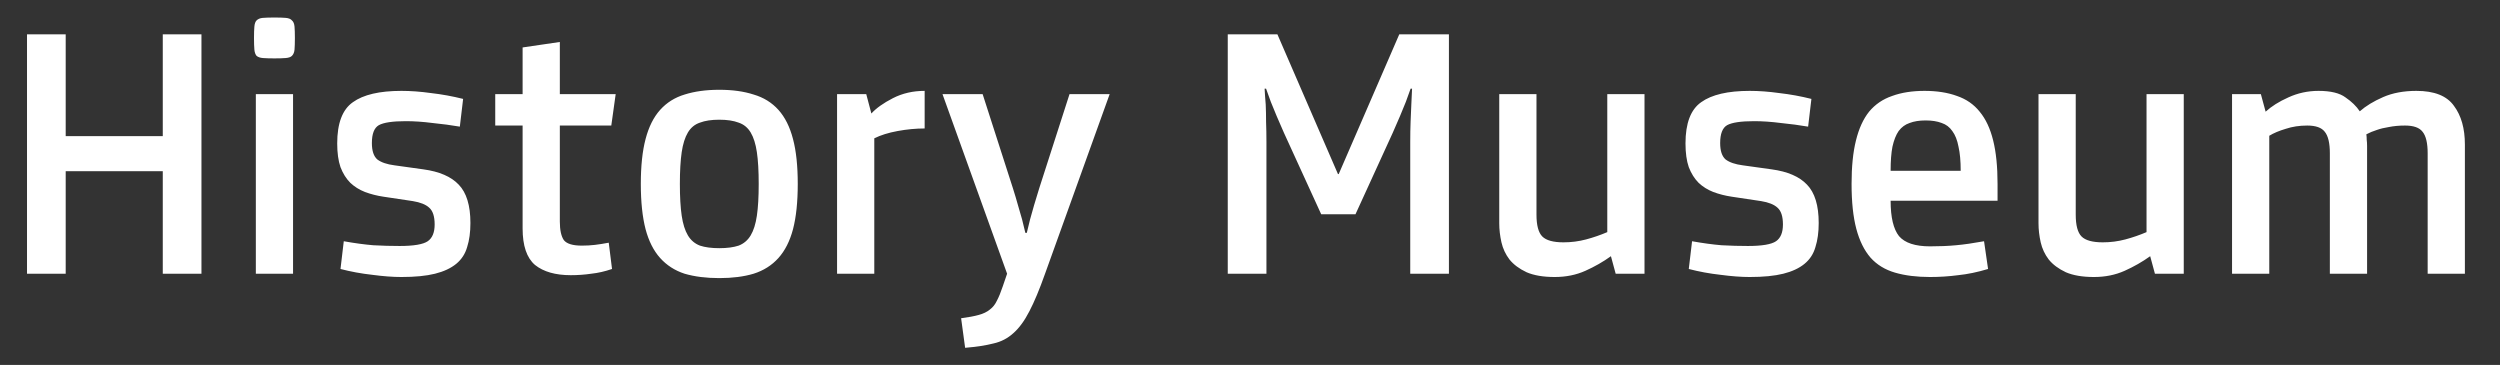 <?xml version="1.0" encoding="UTF-8"?>
<svg xmlns="http://www.w3.org/2000/svg" width="137" height="20" viewBox="0 0 137 20" fill="none">
  <rect x="0" y="0" width="137" height="20" fill="#333333" stroke="none"/>
  <path d="M11.04 1.88V15H8.92V9.38H3.6V15H1.48V1.88H3.6V7.46H8.92V1.88H11.04ZM16.059 15H14.02V5.16H16.059V15ZM15.04 0.96C15.306 0.96 15.513 0.967 15.659 0.98C15.819 0.993 15.933 1.04 15.999 1.12C16.079 1.187 16.126 1.3 16.14 1.46C16.153 1.607 16.16 1.813 16.16 2.08C16.16 2.347 16.153 2.56 16.14 2.72C16.126 2.867 16.079 2.98 15.999 3.06C15.933 3.127 15.819 3.167 15.659 3.18C15.513 3.193 15.306 3.2 15.04 3.2C14.773 3.2 14.559 3.193 14.399 3.18C14.253 3.167 14.139 3.127 14.059 3.06C13.993 2.98 13.953 2.867 13.94 2.72C13.926 2.56 13.919 2.347 13.919 2.08C13.919 1.813 13.926 1.607 13.94 1.46C13.953 1.3 13.993 1.187 14.059 1.12C14.139 1.04 14.253 0.993 14.399 0.98C14.559 0.967 14.773 0.96 15.04 0.96ZM23.199 9.28C24.079 9.4 24.725 9.68 25.139 10.12C25.565 10.56 25.779 11.26 25.779 12.22C25.779 12.727 25.719 13.167 25.599 13.54C25.492 13.913 25.292 14.22 24.999 14.46C24.705 14.7 24.319 14.88 23.839 15C23.359 15.12 22.745 15.18 21.999 15.18C21.532 15.18 20.999 15.14 20.399 15.06C19.799 14.993 19.219 14.887 18.659 14.74L18.839 13.22C19.439 13.327 19.979 13.4 20.459 13.44C20.952 13.467 21.432 13.48 21.899 13.48C22.672 13.48 23.185 13.393 23.439 13.22C23.692 13.047 23.819 12.74 23.819 12.3C23.819 11.86 23.719 11.553 23.519 11.38C23.332 11.207 23.032 11.087 22.619 11.02L21.019 10.78C20.659 10.727 20.319 10.64 19.999 10.52C19.692 10.4 19.425 10.233 19.199 10.02C18.972 9.793 18.792 9.507 18.659 9.16C18.539 8.813 18.479 8.38 18.479 7.86C18.479 6.753 18.765 6 19.339 5.6C19.912 5.187 20.799 4.98 21.999 4.98C22.505 4.98 23.045 5.02 23.619 5.1C24.205 5.167 24.792 5.273 25.379 5.42L25.199 6.94C24.732 6.86 24.232 6.793 23.699 6.74C23.179 6.673 22.692 6.64 22.239 6.64C21.519 6.64 21.025 6.713 20.759 6.86C20.505 7.007 20.379 7.333 20.379 7.84C20.379 8.267 20.479 8.567 20.679 8.74C20.892 8.9 21.205 9.007 21.619 9.06L23.199 9.28ZM30.679 12.14C30.679 12.607 30.753 12.947 30.899 13.16C31.059 13.36 31.386 13.46 31.879 13.46C32.133 13.46 32.373 13.447 32.599 13.42C32.826 13.393 33.079 13.353 33.359 13.3L33.539 14.74C33.153 14.873 32.773 14.96 32.399 15C32.039 15.053 31.666 15.08 31.279 15.08C30.439 15.08 29.786 14.893 29.319 14.52C28.866 14.133 28.639 13.467 28.639 12.52V6.88H27.139V5.16H28.639V2.6L30.679 2.3V5.16H33.739L33.499 6.88H30.679V12.14ZM39.417 4.92C40.137 4.92 40.764 5.007 41.297 5.18C41.844 5.34 42.297 5.62 42.657 6.02C43.017 6.42 43.284 6.953 43.457 7.62C43.631 8.273 43.717 9.093 43.717 10.08C43.717 11.067 43.631 11.893 43.457 12.56C43.284 13.213 43.017 13.74 42.657 14.14C42.297 14.54 41.844 14.827 41.297 15C40.764 15.16 40.137 15.24 39.417 15.24C38.697 15.24 38.064 15.16 37.517 15C36.984 14.827 36.537 14.54 36.177 14.14C35.817 13.74 35.551 13.213 35.377 12.56C35.204 11.893 35.117 11.067 35.117 10.08C35.117 9.093 35.204 8.273 35.377 7.62C35.551 6.953 35.817 6.42 36.177 6.02C36.537 5.62 36.984 5.34 37.517 5.18C38.064 5.007 38.697 4.92 39.417 4.92ZM39.417 13.6C39.844 13.6 40.197 13.553 40.477 13.46C40.757 13.353 40.977 13.167 41.137 12.9C41.297 12.633 41.411 12.273 41.477 11.82C41.544 11.367 41.577 10.787 41.577 10.08C41.577 9.373 41.544 8.793 41.477 8.34C41.411 7.887 41.297 7.527 41.137 7.26C40.977 6.993 40.757 6.813 40.477 6.72C40.197 6.613 39.844 6.56 39.417 6.56C38.991 6.56 38.637 6.613 38.357 6.72C38.077 6.813 37.857 6.993 37.697 7.26C37.537 7.527 37.424 7.887 37.357 8.34C37.291 8.793 37.257 9.373 37.257 10.08C37.257 10.787 37.291 11.367 37.357 11.82C37.424 12.273 37.537 12.633 37.697 12.9C37.857 13.167 38.077 13.353 38.357 13.46C38.637 13.553 38.991 13.6 39.417 13.6ZM50.671 7.04C50.191 7.04 49.697 7.087 49.191 7.18C48.684 7.273 48.257 7.407 47.911 7.58V15H45.871V5.16H47.471L47.751 6.22C48.017 5.927 48.411 5.647 48.931 5.38C49.451 5.113 50.031 4.98 50.671 4.98V7.04ZM60.809 5.16L57.269 15C56.962 15.867 56.675 16.553 56.409 17.06C56.142 17.58 55.849 17.98 55.529 18.26C55.222 18.54 54.862 18.727 54.449 18.82C54.035 18.927 53.515 19.007 52.889 19.06L52.669 17.44C53.069 17.387 53.389 17.327 53.629 17.26C53.882 17.193 54.089 17.093 54.249 16.96C54.409 16.84 54.535 16.68 54.629 16.48C54.735 16.28 54.842 16.02 54.949 15.7L55.189 15L51.649 5.16H53.849L55.509 10.32C55.615 10.653 55.709 10.967 55.789 11.26C55.869 11.54 55.942 11.793 56.009 12.02C56.075 12.287 56.135 12.533 56.189 12.76H56.269C56.322 12.533 56.382 12.287 56.449 12.02C56.515 11.78 56.589 11.52 56.669 11.24C56.749 10.96 56.842 10.653 56.949 10.32L58.609 5.16H60.809ZM76.681 1.88H79.401V15H77.281V7.8C77.281 7.387 77.287 7.007 77.301 6.66C77.314 6.3 77.327 5.987 77.341 5.72C77.354 5.413 77.367 5.127 77.381 4.86H77.301C77.221 5.087 77.134 5.327 77.041 5.58C76.947 5.82 76.841 6.08 76.721 6.36C76.601 6.64 76.467 6.947 76.321 7.28L74.281 11.74H72.401L70.361 7.28C70.214 6.947 70.081 6.64 69.961 6.36C69.841 6.067 69.734 5.807 69.641 5.58C69.547 5.327 69.461 5.087 69.381 4.86H69.301C69.314 5.127 69.334 5.413 69.361 5.72C69.374 6.013 69.381 6.333 69.381 6.68C69.394 7.013 69.401 7.387 69.401 7.8V15H67.281V1.88H70.001L73.321 9.54H73.361L76.681 1.88ZM85.199 15.18C84.572 15.18 84.059 15.093 83.659 14.92C83.259 14.733 82.946 14.5 82.719 14.22C82.506 13.94 82.359 13.627 82.279 13.28C82.199 12.92 82.159 12.573 82.159 12.24V5.16H84.199V11.76C84.199 12.347 84.306 12.747 84.519 12.96C84.732 13.173 85.119 13.28 85.679 13.28C86.106 13.28 86.519 13.227 86.919 13.12C87.319 13.013 87.706 12.88 88.079 12.72V5.16H90.119V15H88.539L88.279 14.04C87.852 14.347 87.386 14.613 86.879 14.84C86.372 15.067 85.812 15.18 85.199 15.18ZM97.085 9.28C97.965 9.4 98.612 9.68 99.025 10.12C99.452 10.56 99.665 11.26 99.665 12.22C99.665 12.727 99.605 13.167 99.485 13.54C99.379 13.913 99.179 14.22 98.885 14.46C98.592 14.7 98.205 14.88 97.725 15C97.245 15.12 96.632 15.18 95.885 15.18C95.419 15.18 94.885 15.14 94.285 15.06C93.685 14.993 93.105 14.887 92.545 14.74L92.725 13.22C93.325 13.327 93.865 13.4 94.345 13.44C94.839 13.467 95.319 13.48 95.785 13.48C96.559 13.48 97.072 13.393 97.325 13.22C97.579 13.047 97.705 12.74 97.705 12.3C97.705 11.86 97.605 11.553 97.405 11.38C97.219 11.207 96.919 11.087 96.505 11.02L94.905 10.78C94.545 10.727 94.205 10.64 93.885 10.52C93.579 10.4 93.312 10.233 93.085 10.02C92.859 9.793 92.679 9.507 92.545 9.16C92.425 8.813 92.365 8.38 92.365 7.86C92.365 6.753 92.652 6 93.225 5.6C93.799 5.187 94.685 4.98 95.885 4.98C96.392 4.98 96.932 5.02 97.505 5.1C98.092 5.167 98.679 5.273 99.265 5.42L99.085 6.94C98.619 6.86 98.119 6.793 97.585 6.74C97.065 6.673 96.579 6.64 96.125 6.64C95.405 6.64 94.912 6.713 94.645 6.86C94.392 7.007 94.265 7.333 94.265 7.84C94.265 8.267 94.365 8.567 94.565 8.74C94.779 8.9 95.092 9.007 95.505 9.06L97.085 9.28ZM109.466 11H103.606C103.606 11.907 103.759 12.553 104.066 12.94C104.386 13.313 104.953 13.5 105.766 13.5C106.286 13.5 106.759 13.48 107.186 13.44C107.626 13.4 108.139 13.327 108.726 13.22L108.946 14.74C108.373 14.913 107.826 15.027 107.306 15.08C106.799 15.147 106.286 15.18 105.766 15.18C105.033 15.18 104.393 15.1 103.846 14.94C103.299 14.78 102.853 14.507 102.506 14.12C102.159 13.72 101.899 13.193 101.726 12.54C101.553 11.887 101.466 11.067 101.466 10.08C101.466 9.133 101.546 8.34 101.706 7.7C101.866 7.047 102.106 6.52 102.426 6.12C102.759 5.72 103.179 5.433 103.686 5.26C104.193 5.073 104.786 4.98 105.466 4.98C106.146 4.98 106.739 5.073 107.246 5.26C107.753 5.433 108.166 5.72 108.486 6.12C108.819 6.52 109.066 7.047 109.226 7.7C109.386 8.34 109.466 9.133 109.466 10.08V11ZM107.446 9.36C107.446 8.827 107.406 8.387 107.326 8.04C107.259 7.68 107.146 7.393 106.986 7.18C106.839 6.967 106.646 6.82 106.406 6.74C106.166 6.647 105.873 6.6 105.526 6.6C105.179 6.6 104.886 6.647 104.646 6.74C104.406 6.82 104.206 6.967 104.046 7.18C103.899 7.393 103.786 7.68 103.706 8.04C103.639 8.387 103.606 8.827 103.606 9.36H107.446ZM114.75 15.18C114.123 15.18 113.61 15.093 113.21 14.92C112.81 14.733 112.496 14.5 112.27 14.22C112.056 13.94 111.91 13.627 111.83 13.28C111.75 12.92 111.71 12.573 111.71 12.24V5.16H113.75V11.76C113.75 12.347 113.856 12.747 114.07 12.96C114.283 13.173 114.67 13.28 115.23 13.28C115.656 13.28 116.07 13.227 116.47 13.12C116.87 13.013 117.256 12.88 117.63 12.72V5.16H119.67V15H118.09L117.83 14.04C117.403 14.347 116.936 14.613 116.43 14.84C115.923 15.067 115.363 15.18 114.75 15.18ZM129.316 6.1C129.649 5.807 130.076 5.547 130.596 5.32C131.116 5.093 131.723 4.98 132.416 4.98C133.403 4.98 134.089 5.253 134.476 5.8C134.876 6.333 135.076 7.04 135.076 7.92V15H133.036V8.4C133.036 7.84 132.943 7.447 132.756 7.22C132.583 6.993 132.263 6.88 131.796 6.88C131.476 6.88 131.183 6.907 130.916 6.96C130.663 7 130.443 7.053 130.256 7.12C130.043 7.187 129.849 7.267 129.676 7.36C129.689 7.453 129.696 7.553 129.696 7.66C129.709 7.753 129.716 7.867 129.716 8V15H127.676V8.4C127.676 7.84 127.583 7.447 127.396 7.22C127.223 6.993 126.903 6.88 126.436 6.88C126.009 6.88 125.616 6.94 125.256 7.06C124.896 7.167 124.596 7.293 124.356 7.44V15H122.316V5.16H123.896L124.156 6.12C124.476 5.827 124.889 5.567 125.396 5.34C125.916 5.1 126.469 4.98 127.056 4.98C127.723 4.98 128.216 5.1 128.536 5.34C128.869 5.567 129.129 5.82 129.316 6.1Z" fill="white"></path>
</svg>
